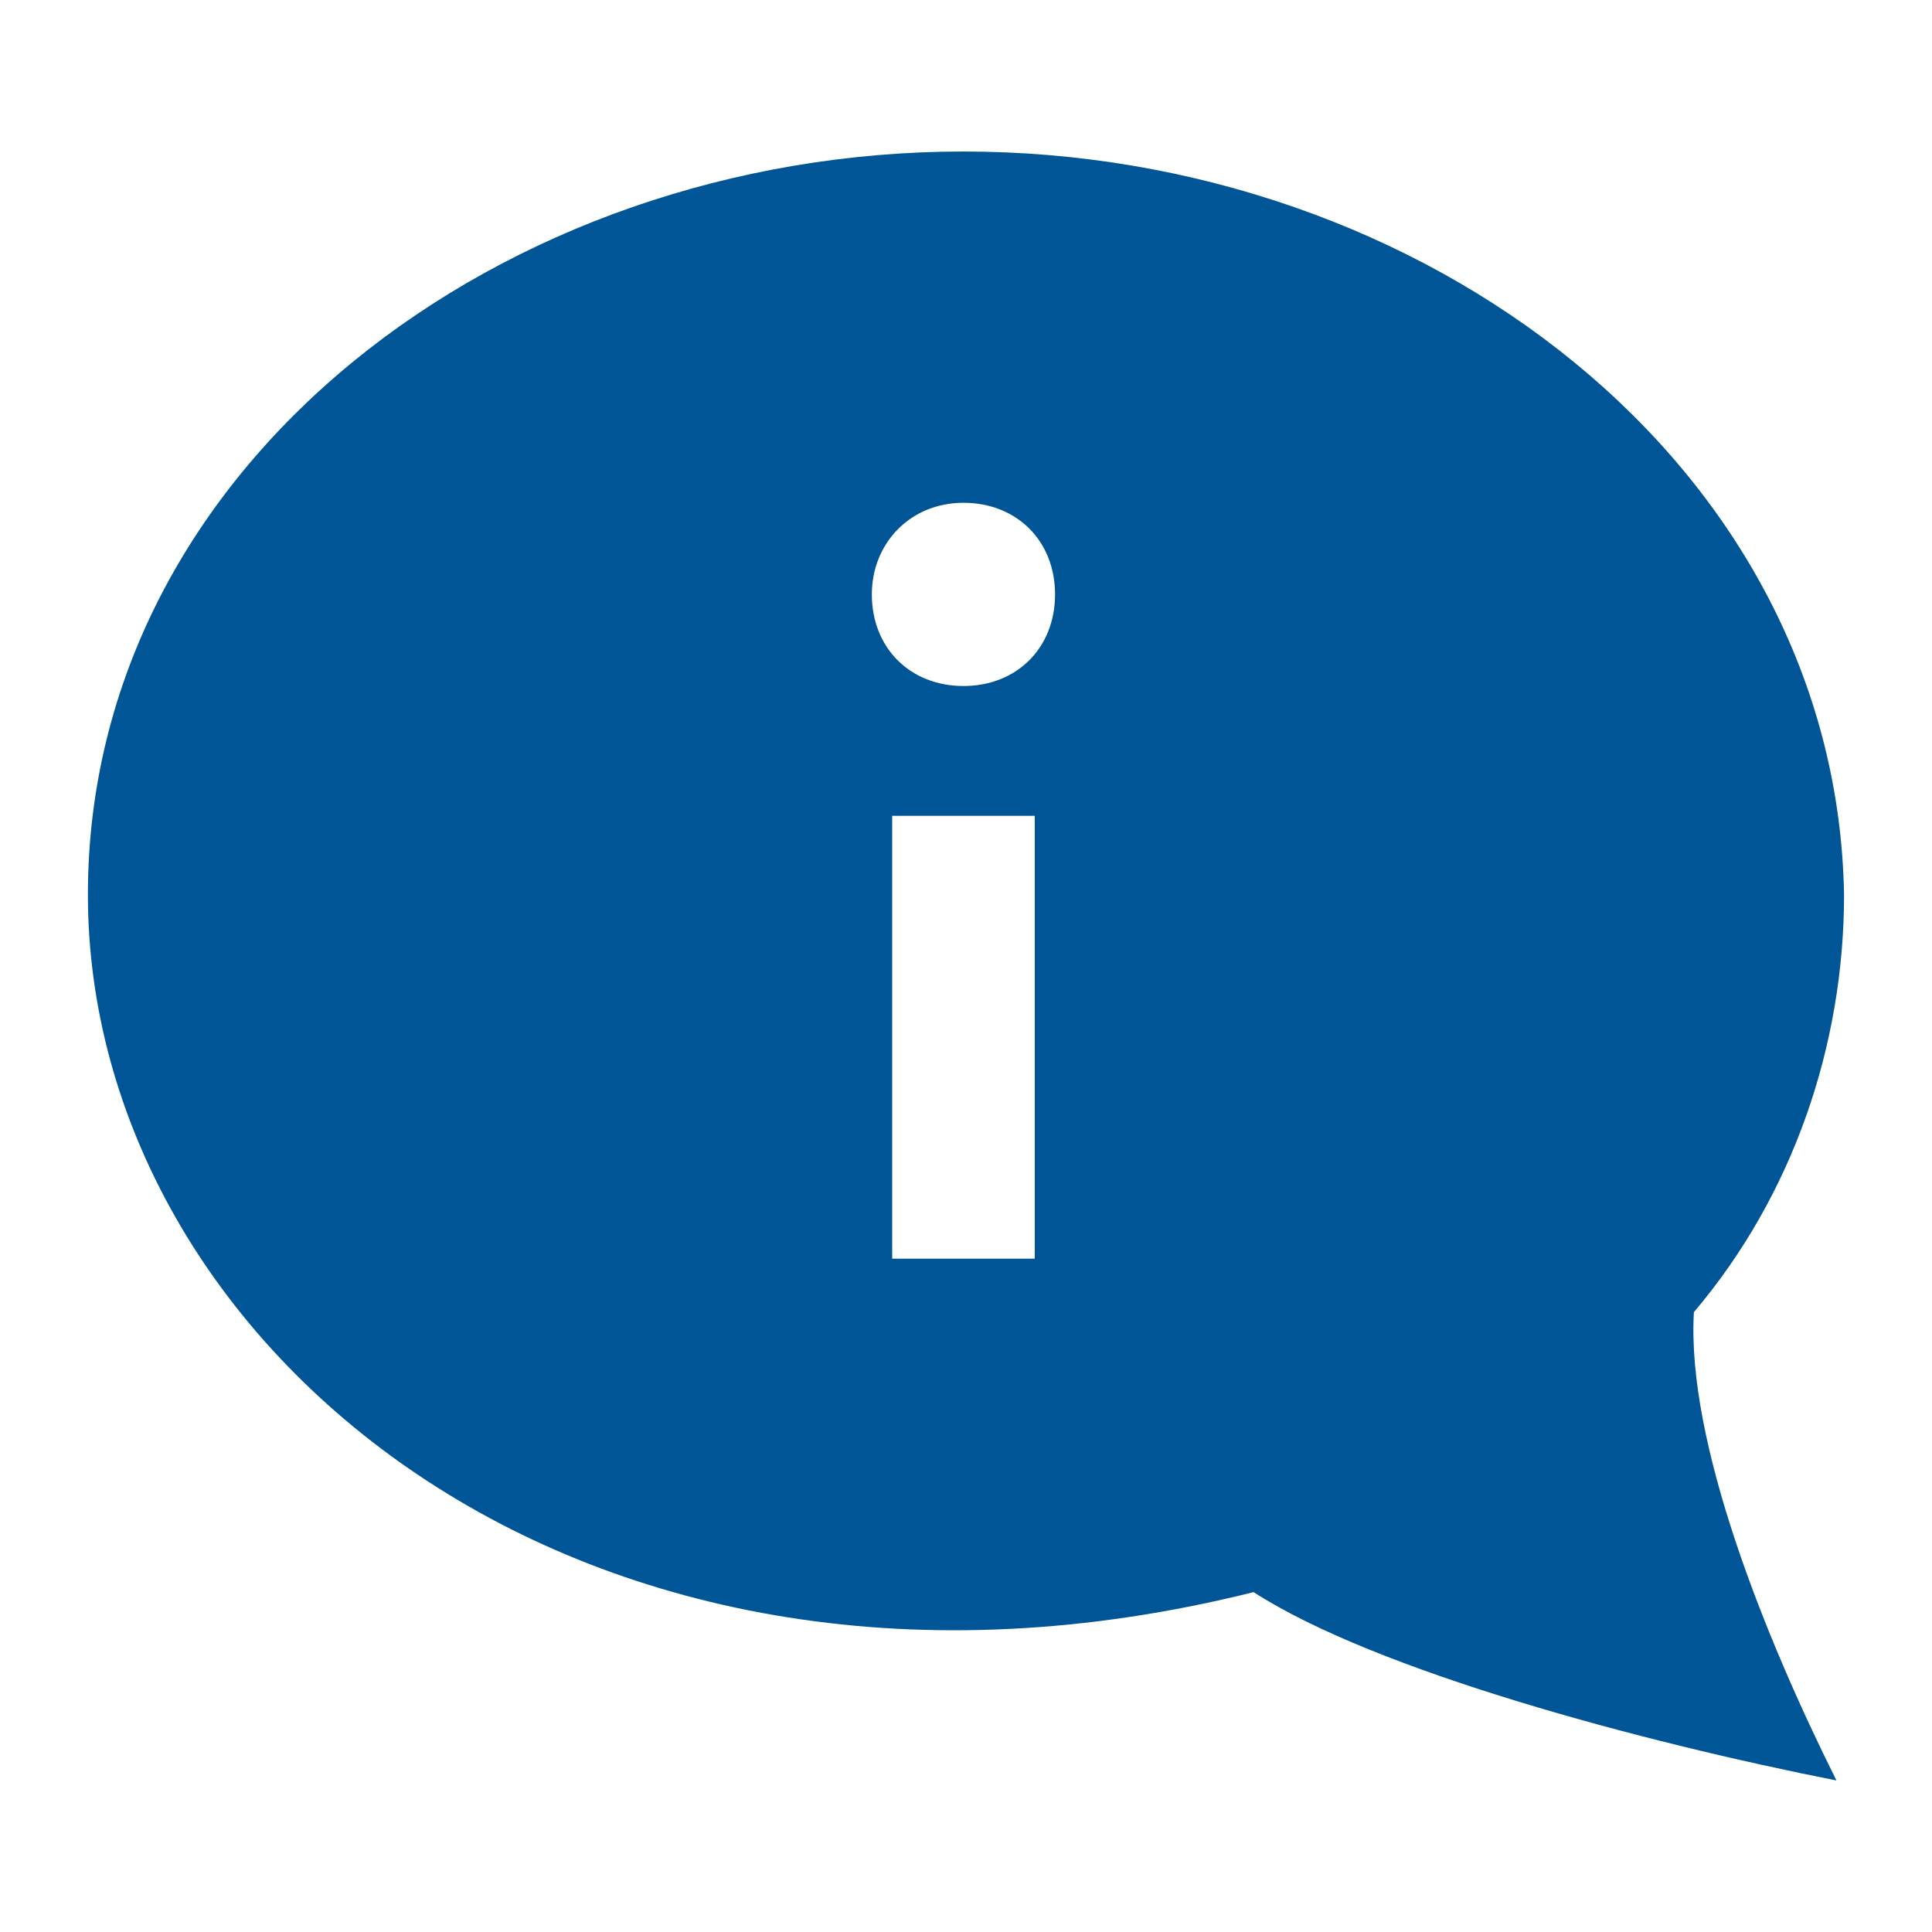 <svg xmlns="http://www.w3.org/2000/svg" xmlns:xlink="http://www.w3.org/1999/xlink" width="500" height="500" xml:space="preserve"><defs><clipPath id="clip0"><rect x="-34" y="-7" width="500" height="500"></rect></clipPath></defs><g clip-path="url(#clip0)" transform="translate(34 7)"><path d="M-11.25 224.56C-11.25 341.15 116.54 448.52 290.43 405.04 322.05 425.46 391.21 443.9 441.27 453.78 422.83 416.89 402.41 366.17 404.38 332.58 430.07 302.28 443.24 263.42 443.24 224.55 441.26 113.23 334.56 32.21 215.33 32.21 96.1 32.21-11.25 113.24-11.25 224.56ZM196.9 204.14 233.79 204.14 233.79 318.75 196.9 318.75 196.9 204.14ZM191.63 146.83C191.63 133.66 201.51 123.12 215.34 123.12 229.17 123.12 239.05 133 239.05 146.83 239.05 160.66 229.17 170.54 215.34 170.54 201.51 170.54 191.63 160.66 191.63 146.83Z" fill="#005596"></path></g></svg>